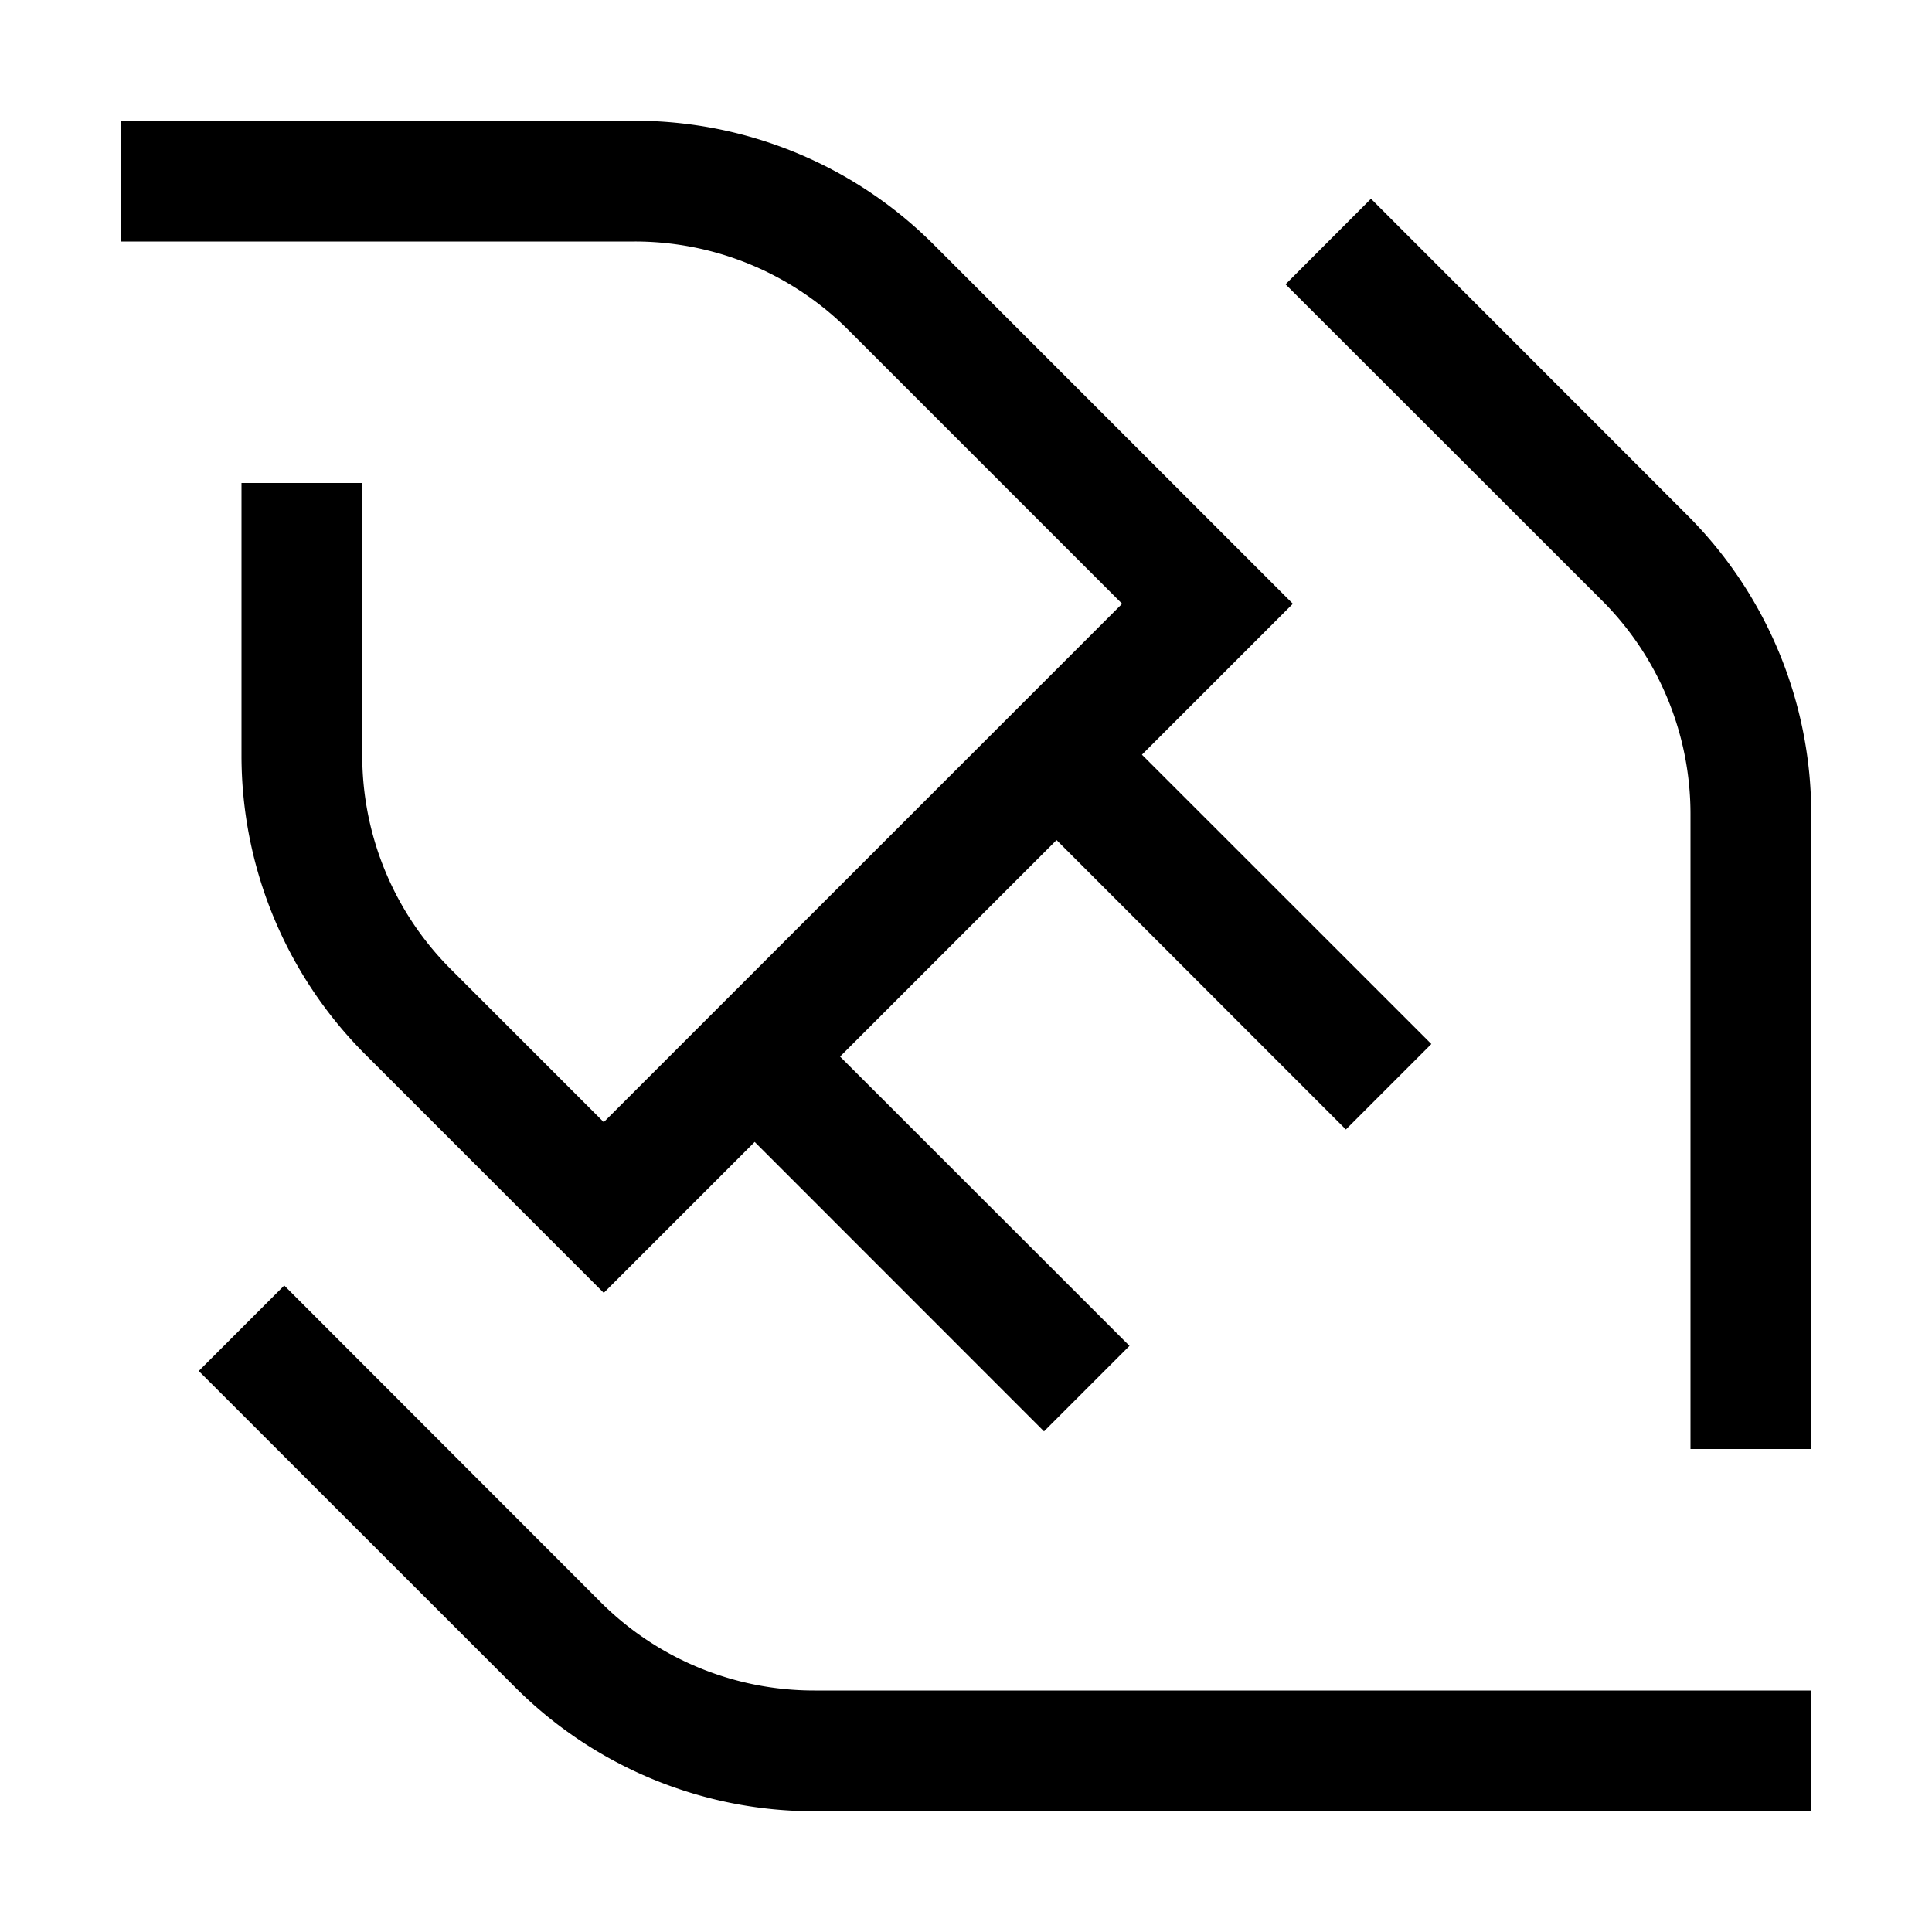 <svg xmlns="http://www.w3.org/2000/svg" width="24" height="24" fill="none" viewBox="0 0 16 16"><path fill="currentColor" d="M1 2h4.257a2.5 2.5 0 0 1 1.768.732L9.293 5 5 9.293 3.732 8.025A2.5 2.5 0 0 1 3 6.257V4H2v2.257a3.5 3.5 0 0 0 1.025 2.475L5 10.707l1.25-1.25 2.396 2.397.708-.708L6.957 8.75 8.75 6.957l2.396 2.397.708-.708L9.457 6.25 10.707 5 7.732 2.025A3.5 3.5 0 0 0 5.257 1H1v1ZM10.646 2.354l2.622 2.62A2.5 2.5 0 0 1 14 6.744V12h1V6.743a3.5 3.5 0 0 0-1.025-2.475l-2.621-2.622-.707.708ZM4.268 13.975l-2.622-2.621.708-.708 2.62 2.622A2.5 2.5 0 0 0 6.744 14H15v1H6.743a3.5 3.5 0 0 1-2.475-1.025Z"/></svg>
